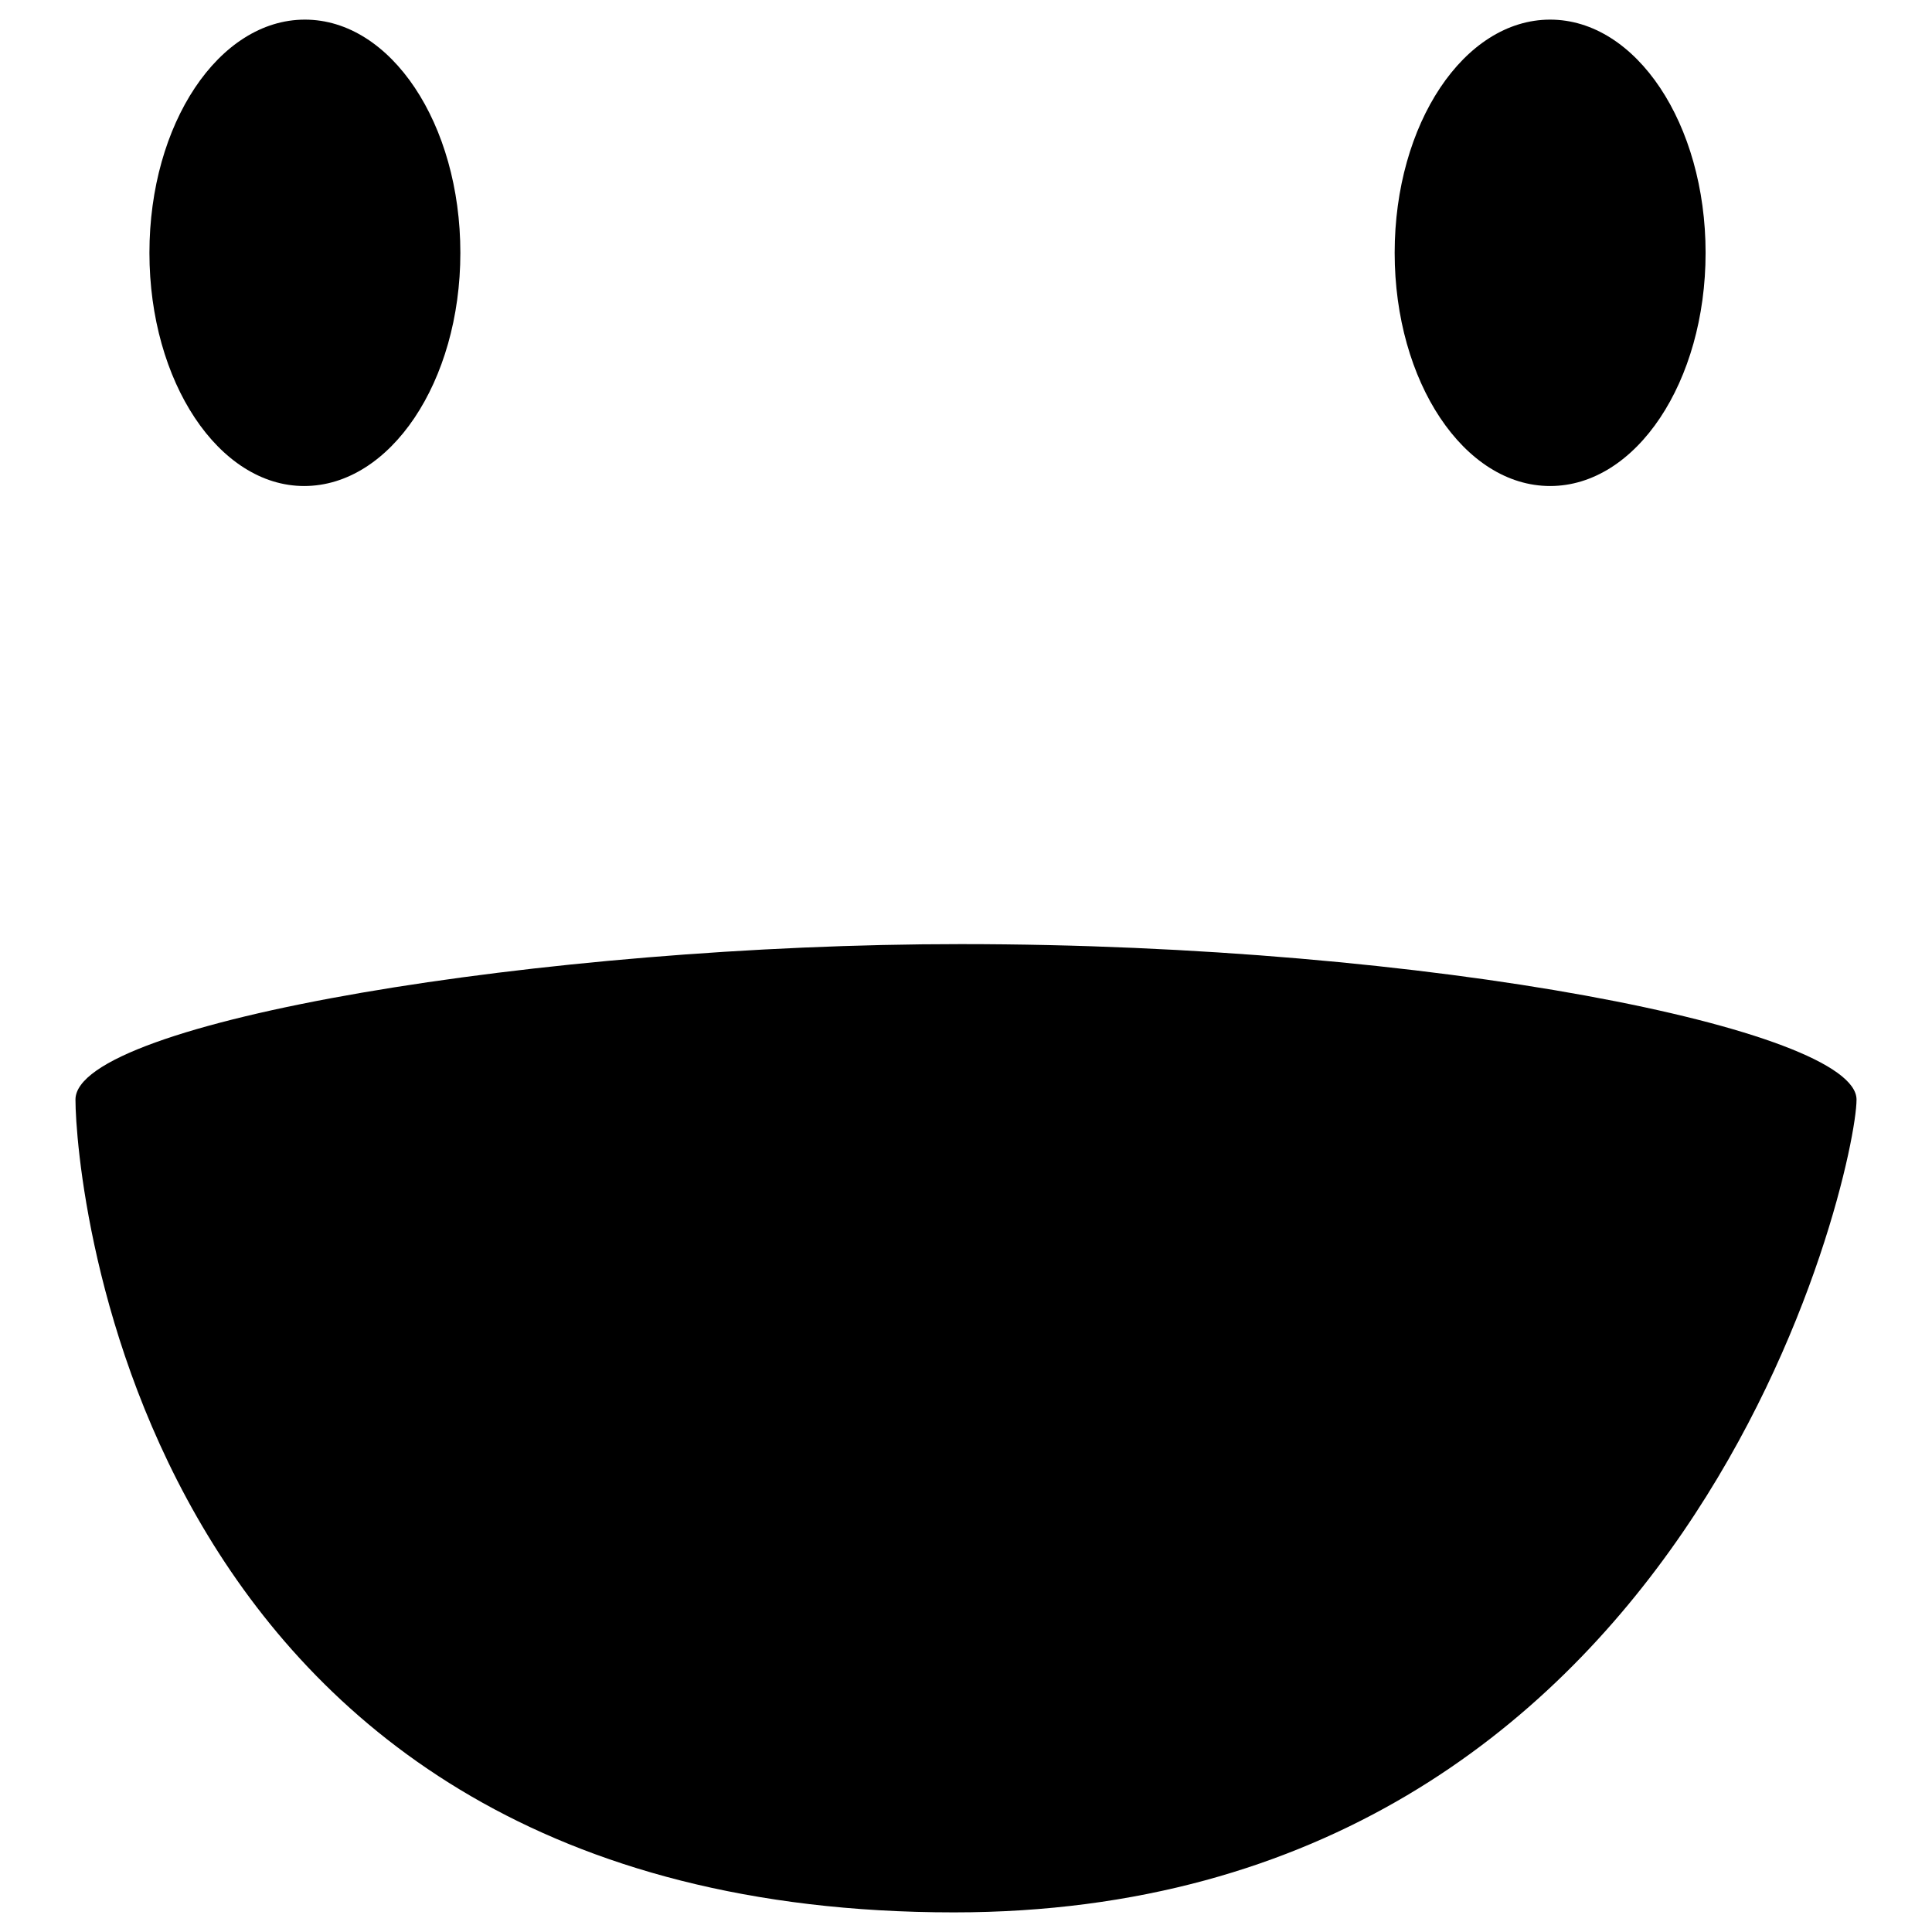 <?xml version="1.0" encoding="utf-8"?>
<!-- Svg Vector Icons : http://www.onlinewebfonts.com/icon -->
<!DOCTYPE svg PUBLIC "-//W3C//DTD SVG 1.1//EN" "http://www.w3.org/Graphics/SVG/1.1/DTD/svg11.dtd">
<svg version="1.1" xmlns="http://www.w3.org/2000/svg" xmlns:xlink="http://www.w3.org/1999/xlink" x="0px" y="0px" viewBox="0 0 256 256" enable-background="new 0 0 256 256" xml:space="preserve">
<g><g><path fill="#000000" d="M40.3,64.4C51.7,64.4,61,50.6,61,33.5c0-17.1-9.2-30.9-20.6-30.9c-11.4,0-20.6,13.8-20.6,30.9C19.8,50.6,29,64.4,40.3,64.4L40.3,64.4L40.3,64.4z"/><path fill="#000000" d="M127.3,125.1C72.1,125.1,10,135.4,10,145.7c0,10.3,7.9,107.7,116.4,107.7c98,0,119.6-98.3,119.6-107.7C246,136.4,189.7,125.1,127.3,125.1L127.3,125.1L127.3,125.1z"/><path fill="#000000" d="M205.4,64.4c11.4,0,20.6-13.8,20.6-30.9c0-17.1-9.2-30.9-20.6-30.9c-11.4,0-20.6,13.8-20.6,30.9C184.8,50.6,194,64.4,205.4,64.4L205.4,64.4L205.4,64.4z"/><path fill="#000000" d="M205.4,64.4"/></g></g>
</svg>